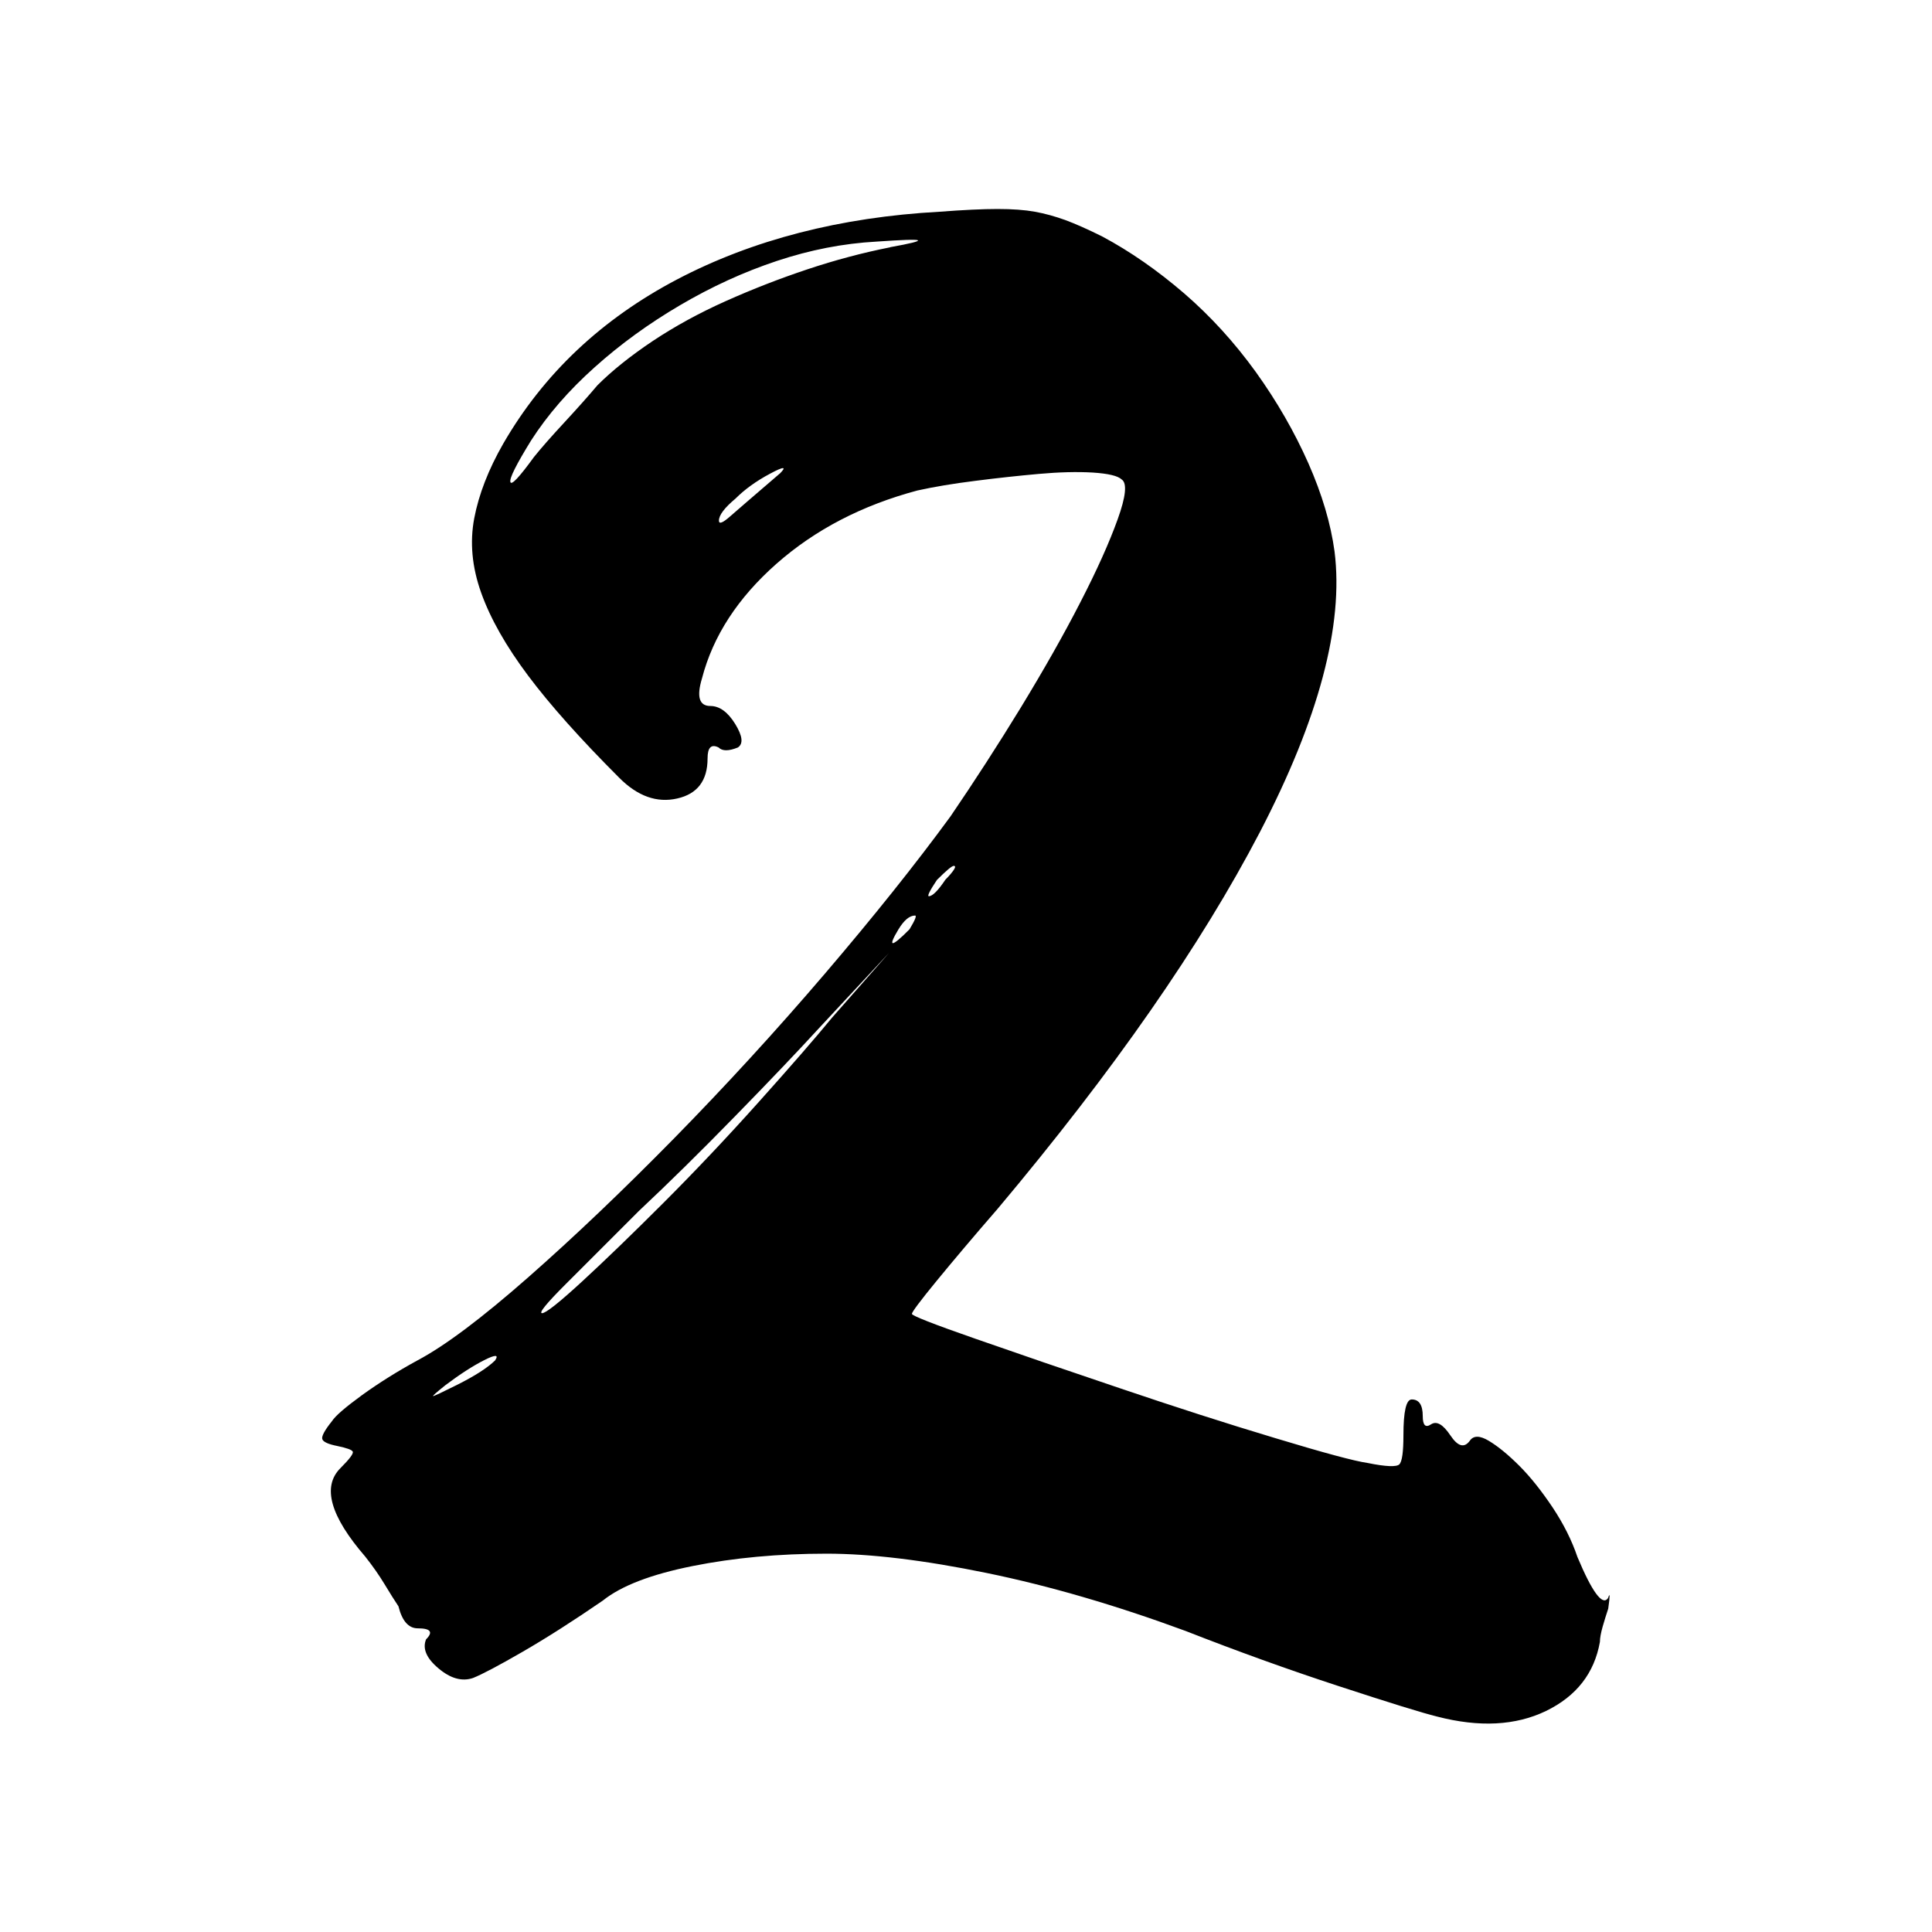 <svg xmlns="http://www.w3.org/2000/svg" id="uuid-80c71fce-d2d6-4231-8058-2cedc4b1b1d4" viewBox="0 0 170 170"><path d="m141.51,140.58c.16-.49.16-.16,0,.97-.16.49-.33,1.01-.49,1.58-.16.57-.24,1.01-.24,1.34-.49,2.76-2.07,4.78-4.74,6.08-2.67,1.29-5.87,1.46-9.6.49-1.3-.32-4.17-1.21-8.63-2.67-4.46-1.46-8.95-3.08-13.49-4.86-6.16-2.27-11.99-3.97-17.5-5.1-5.51-1.13-10.21-1.7-14.09-1.7-4.21,0-8.14.36-11.79,1.09-3.65.73-6.28,1.74-7.9,3.04-2.59,1.78-4.94,3.28-7.05,4.5-2.11,1.22-3.57,1.99-4.37,2.31-.97.33-1.99.04-3.04-.85-1.06-.89-1.42-1.74-1.09-2.55.65-.65.4-.97-.73-.97-.81,0-1.38-.65-1.7-1.94-.33-.49-.73-1.13-1.22-1.94-.49-.81-1.06-1.62-1.7-2.43-3.08-3.56-3.81-6.16-2.19-7.78.81-.81,1.17-1.29,1.09-1.46-.08-.16-.53-.32-1.34-.49-.81-.16-1.26-.36-1.34-.61-.08-.24.2-.77.85-1.58.32-.49,1.22-1.25,2.67-2.31,1.46-1.05,3.08-2.07,4.86-3.04,2.43-1.29,5.67-3.73,9.72-7.29,4.05-3.56,8.34-7.65,12.88-12.27,4.53-4.62,8.95-9.44,13.24-14.46,4.29-5.02,7.98-9.64,11.06-13.85,2.1-3.08,4.17-6.28,6.2-9.6,2.02-3.32,3.77-6.4,5.22-9.23,1.46-2.83,2.55-5.26,3.28-7.29.73-2.02.85-3.2.36-3.52-.33-.32-1.18-.52-2.55-.61-1.38-.08-2.96-.04-4.74.12-1.78.16-3.65.36-5.59.61-1.94.24-3.65.53-5.1.85-4.86,1.3-8.99,3.44-12.39,6.44-3.4,3-5.59,6.36-6.56,10.09-.49,1.62-.24,2.43.73,2.43.81,0,1.54.53,2.19,1.58.65,1.06.73,1.74.24,2.07-.81.33-1.38.33-1.7,0-.65-.32-.97,0-.97.97,0,1.94-.89,3.12-2.67,3.52-1.78.41-3.49-.2-5.1-1.82-3.4-3.4-6.08-6.4-8.02-8.99-1.94-2.59-3.32-5.02-4.13-7.29-.81-2.27-1.01-4.45-.61-6.56.4-2.1,1.25-4.29,2.55-6.56,3.56-6.16,8.67-10.97,15.31-14.46,6.64-3.48,14.34-5.47,23.09-5.95,2.1-.16,3.8-.24,5.1-.24s2.39.08,3.28.24c.89.16,1.78.41,2.67.73.89.33,1.98.81,3.28,1.46,2.43,1.3,4.82,2.96,7.17,4.98,2.35,2.03,4.45,4.34,6.32,6.93,1.86,2.59,3.4,5.27,4.62,8.02,1.22,2.76,1.98,5.35,2.31,7.78.81,6.48-1.38,14.7-6.56,24.67-5.19,9.96-12.88,21.02-23.09,33.17-2.11,2.43-3.89,4.54-5.35,6.32-1.46,1.78-2.19,2.76-2.19,2.92s1.86.89,5.59,2.19c3.72,1.3,7.98,2.76,12.76,4.37,4.78,1.62,9.31,3.08,13.61,4.37,4.29,1.3,7.01,2.03,8.14,2.19,1.62.33,2.55.36,2.79.12.24-.24.36-1.09.36-2.55,0-2.1.24-3.16.73-3.16.65,0,.97.49.97,1.46,0,.81.24,1.06.73.73.49-.32,1.05,0,1.7.97.65.97,1.21,1.14,1.7.49.32-.49.89-.49,1.7,0,.81.49,1.7,1.22,2.67,2.19.97.97,1.94,2.19,2.92,3.65.97,1.46,1.7,2.92,2.19,4.37,1.29,3.08,2.19,4.29,2.67,3.65Zm-97.93-20.9c.32-.49,0-.49-.97,0-.97.49-2.11,1.22-3.4,2.19-.81.65-1.18.97-1.09.97s.77-.32,2.07-.97c1.62-.81,2.75-1.54,3.4-2.19ZM78.33,21.75c1.78-.32,2.59-.52,2.43-.61-.16-.08-1.38-.04-3.65.12-2.92.16-5.83.73-8.75,1.7-2.92.97-5.75,2.27-8.51,3.89-2.76,1.62-5.27,3.44-7.53,5.47-2.27,2.03-4.13,4.17-5.59,6.44-1.3,2.11-1.91,3.32-1.82,3.65.08.33.77-.4,2.07-2.19.65-.81,1.54-1.82,2.67-3.04,1.13-1.22,2.1-2.31,2.92-3.28,1.29-1.29,2.92-2.59,4.86-3.89,1.94-1.29,4.09-2.47,6.44-3.52,2.35-1.05,4.74-1.98,7.17-2.79,2.43-.81,4.86-1.46,7.29-1.94Zm.24,61.73l-6.56,7.05c-1.78,1.94-4.21,4.5-7.29,7.65-3.08,3.16-5.92,5.95-8.51,8.38-2.59,2.59-4.74,4.74-6.44,6.44-1.7,1.7-2.39,2.55-2.07,2.55s1.5-.93,3.52-2.79c2.02-1.86,4.41-4.17,7.17-6.93,2.75-2.75,5.55-5.71,8.38-8.87,2.83-3.16,4.98-5.63,6.44-7.41l5.35-6.08Zm-9.96-41.8c.65-.65.36-.65-.85,0-1.22.65-2.23,1.38-3.04,2.19-.97.81-1.46,1.46-1.46,1.94,0,.33.32.21.97-.36.65-.57,2.1-1.82,4.37-3.77Zm9.96,41.31c.16,0,.65-.4,1.46-1.22.49-.81.65-1.21.49-1.21-.49,0-.97.41-1.46,1.21-.49.81-.65,1.22-.49,1.22Zm3.89-5.59c-.65.97-.89,1.46-.73,1.46.32,0,.81-.49,1.46-1.46.32-.32.57-.61.73-.85.16-.24.16-.36,0-.36s-.65.41-1.46,1.22Z"></path></svg>